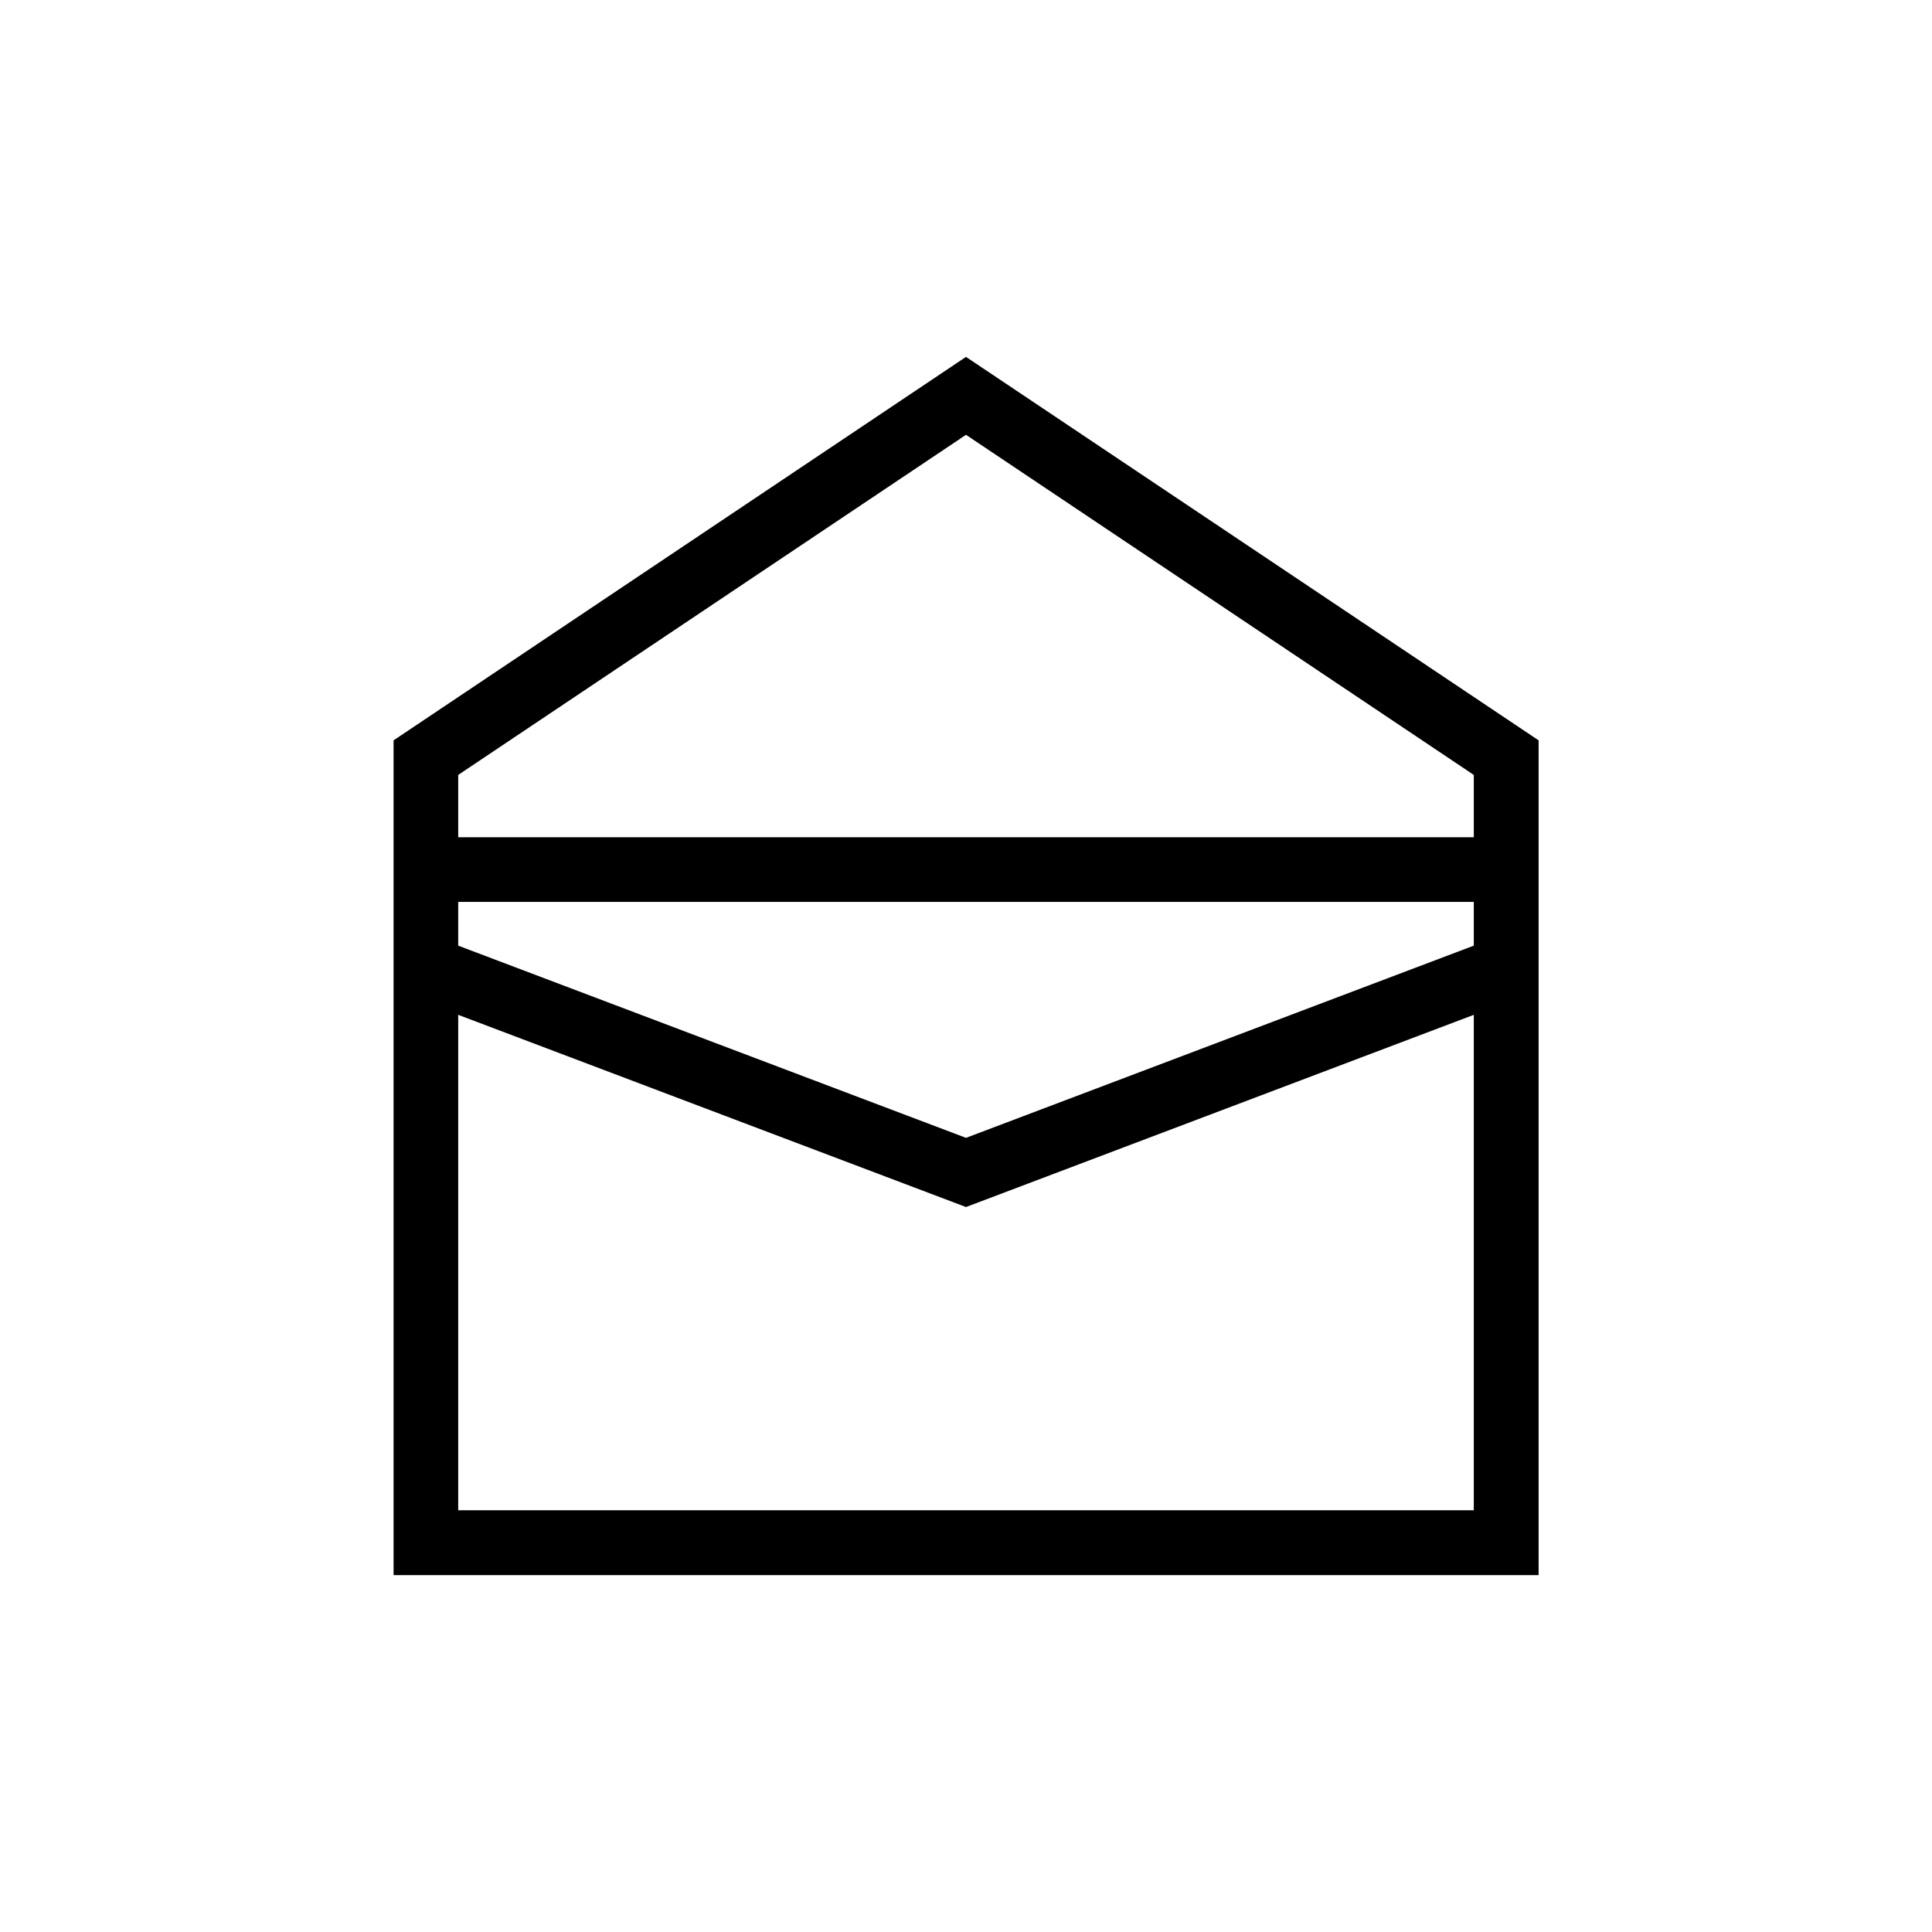 <?xml version="1.0" encoding="UTF-8"?>
<!-- Uploaded to: ICON Repo, www.svgrepo.com, Generator: ICON Repo Mixer Tools -->
<svg fill="#000000" width="800px" height="800px" version="1.1" viewBox="144 144 512 512" xmlns="http://www.w3.org/2000/svg">
 <path d="m400 238.58-151.7 101.62v221.22h303.45v-221.22zm-134.57 144.44h269.14v11.586l-134.57 50.938-134.57-50.934zm134.57-123.79 134.57 90.133v16.523h-269.14v-16.523zm134.57 285h-269.14v-131.29l134.57 50.938 134.57-50.934z"/>
</svg>